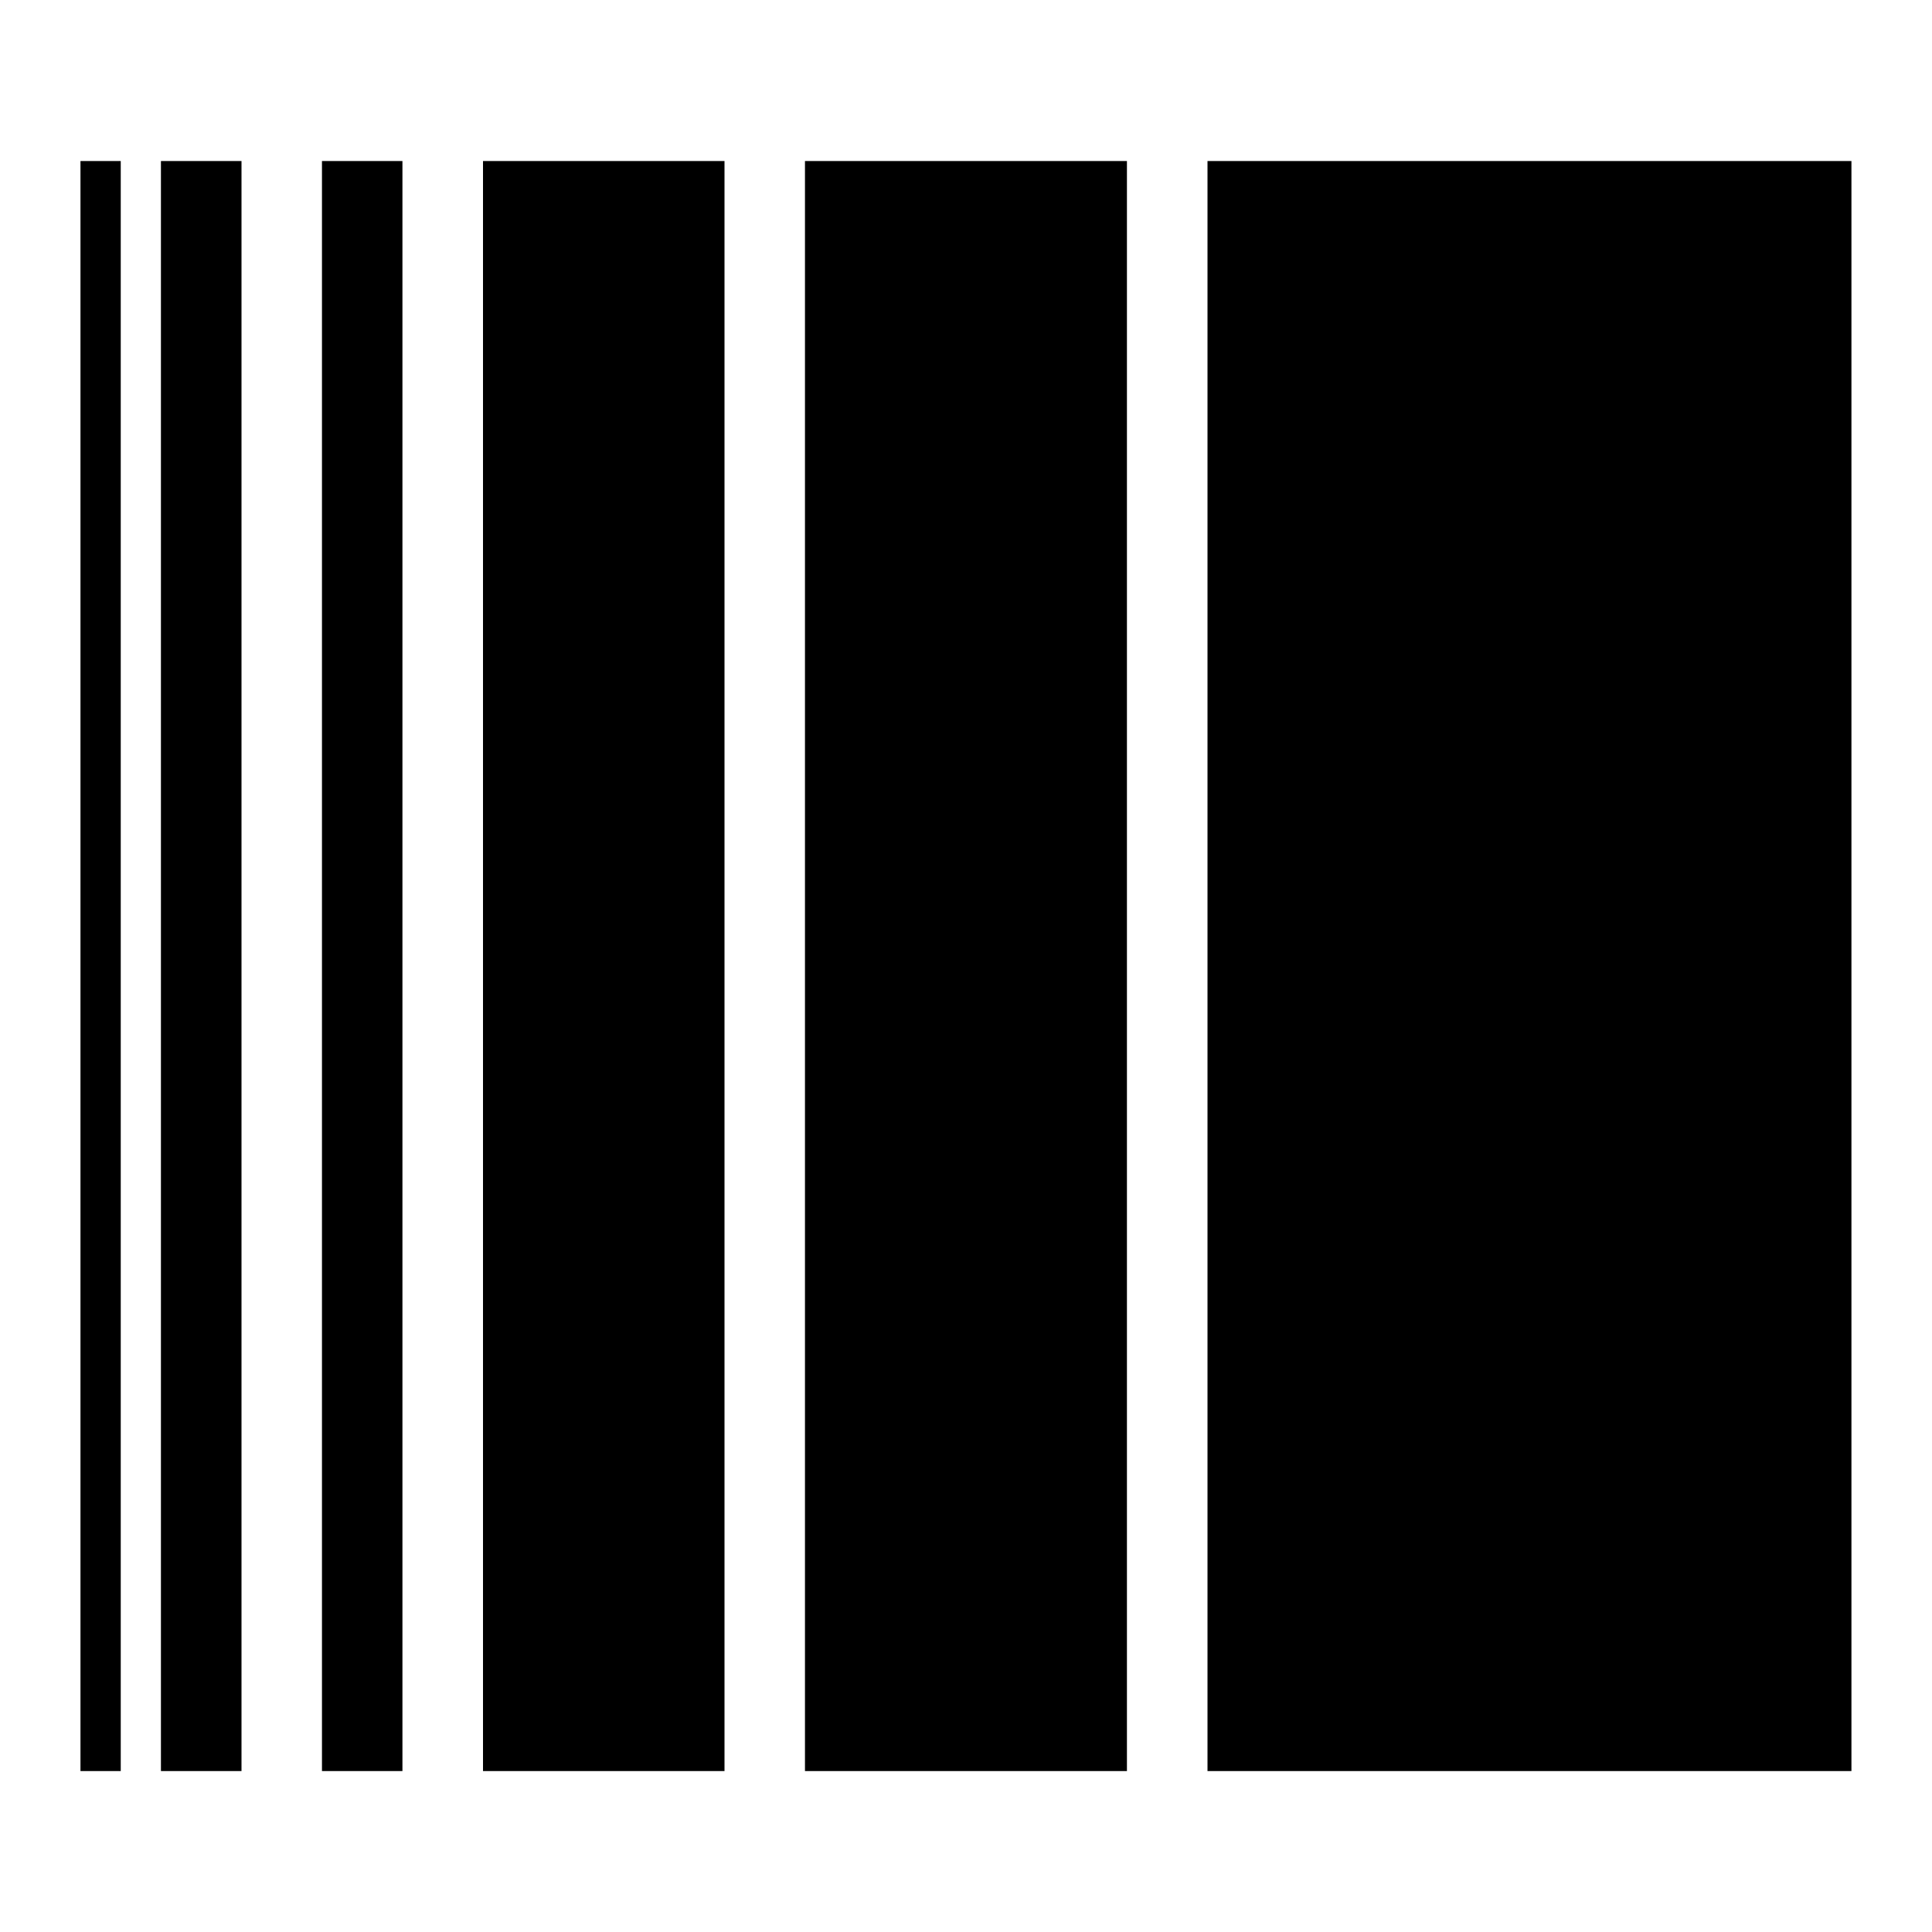 <svg xmlns="http://www.w3.org/2000/svg" fill="none" viewBox="0 0 20 20" height="20" width="20">
<path style="fill:#181817;fill:color(display-p3 0.094 0.093 0.091);fill-opacity:1;" fill="#181817" d="M1.25 18.334H0.833V1.667H1.25V18.334ZM2.5 18.334H1.666V1.667H2.5V18.334ZM4.166 18.334H3.333V1.667H4.166V18.334ZM7.5 18.334H5V1.667H7.5V18.334ZM11.666 18.334H8.333V1.667H11.666V18.334ZM19.166 18.334H12.5V1.667H19.166V18.334Z"></path>
</svg>
